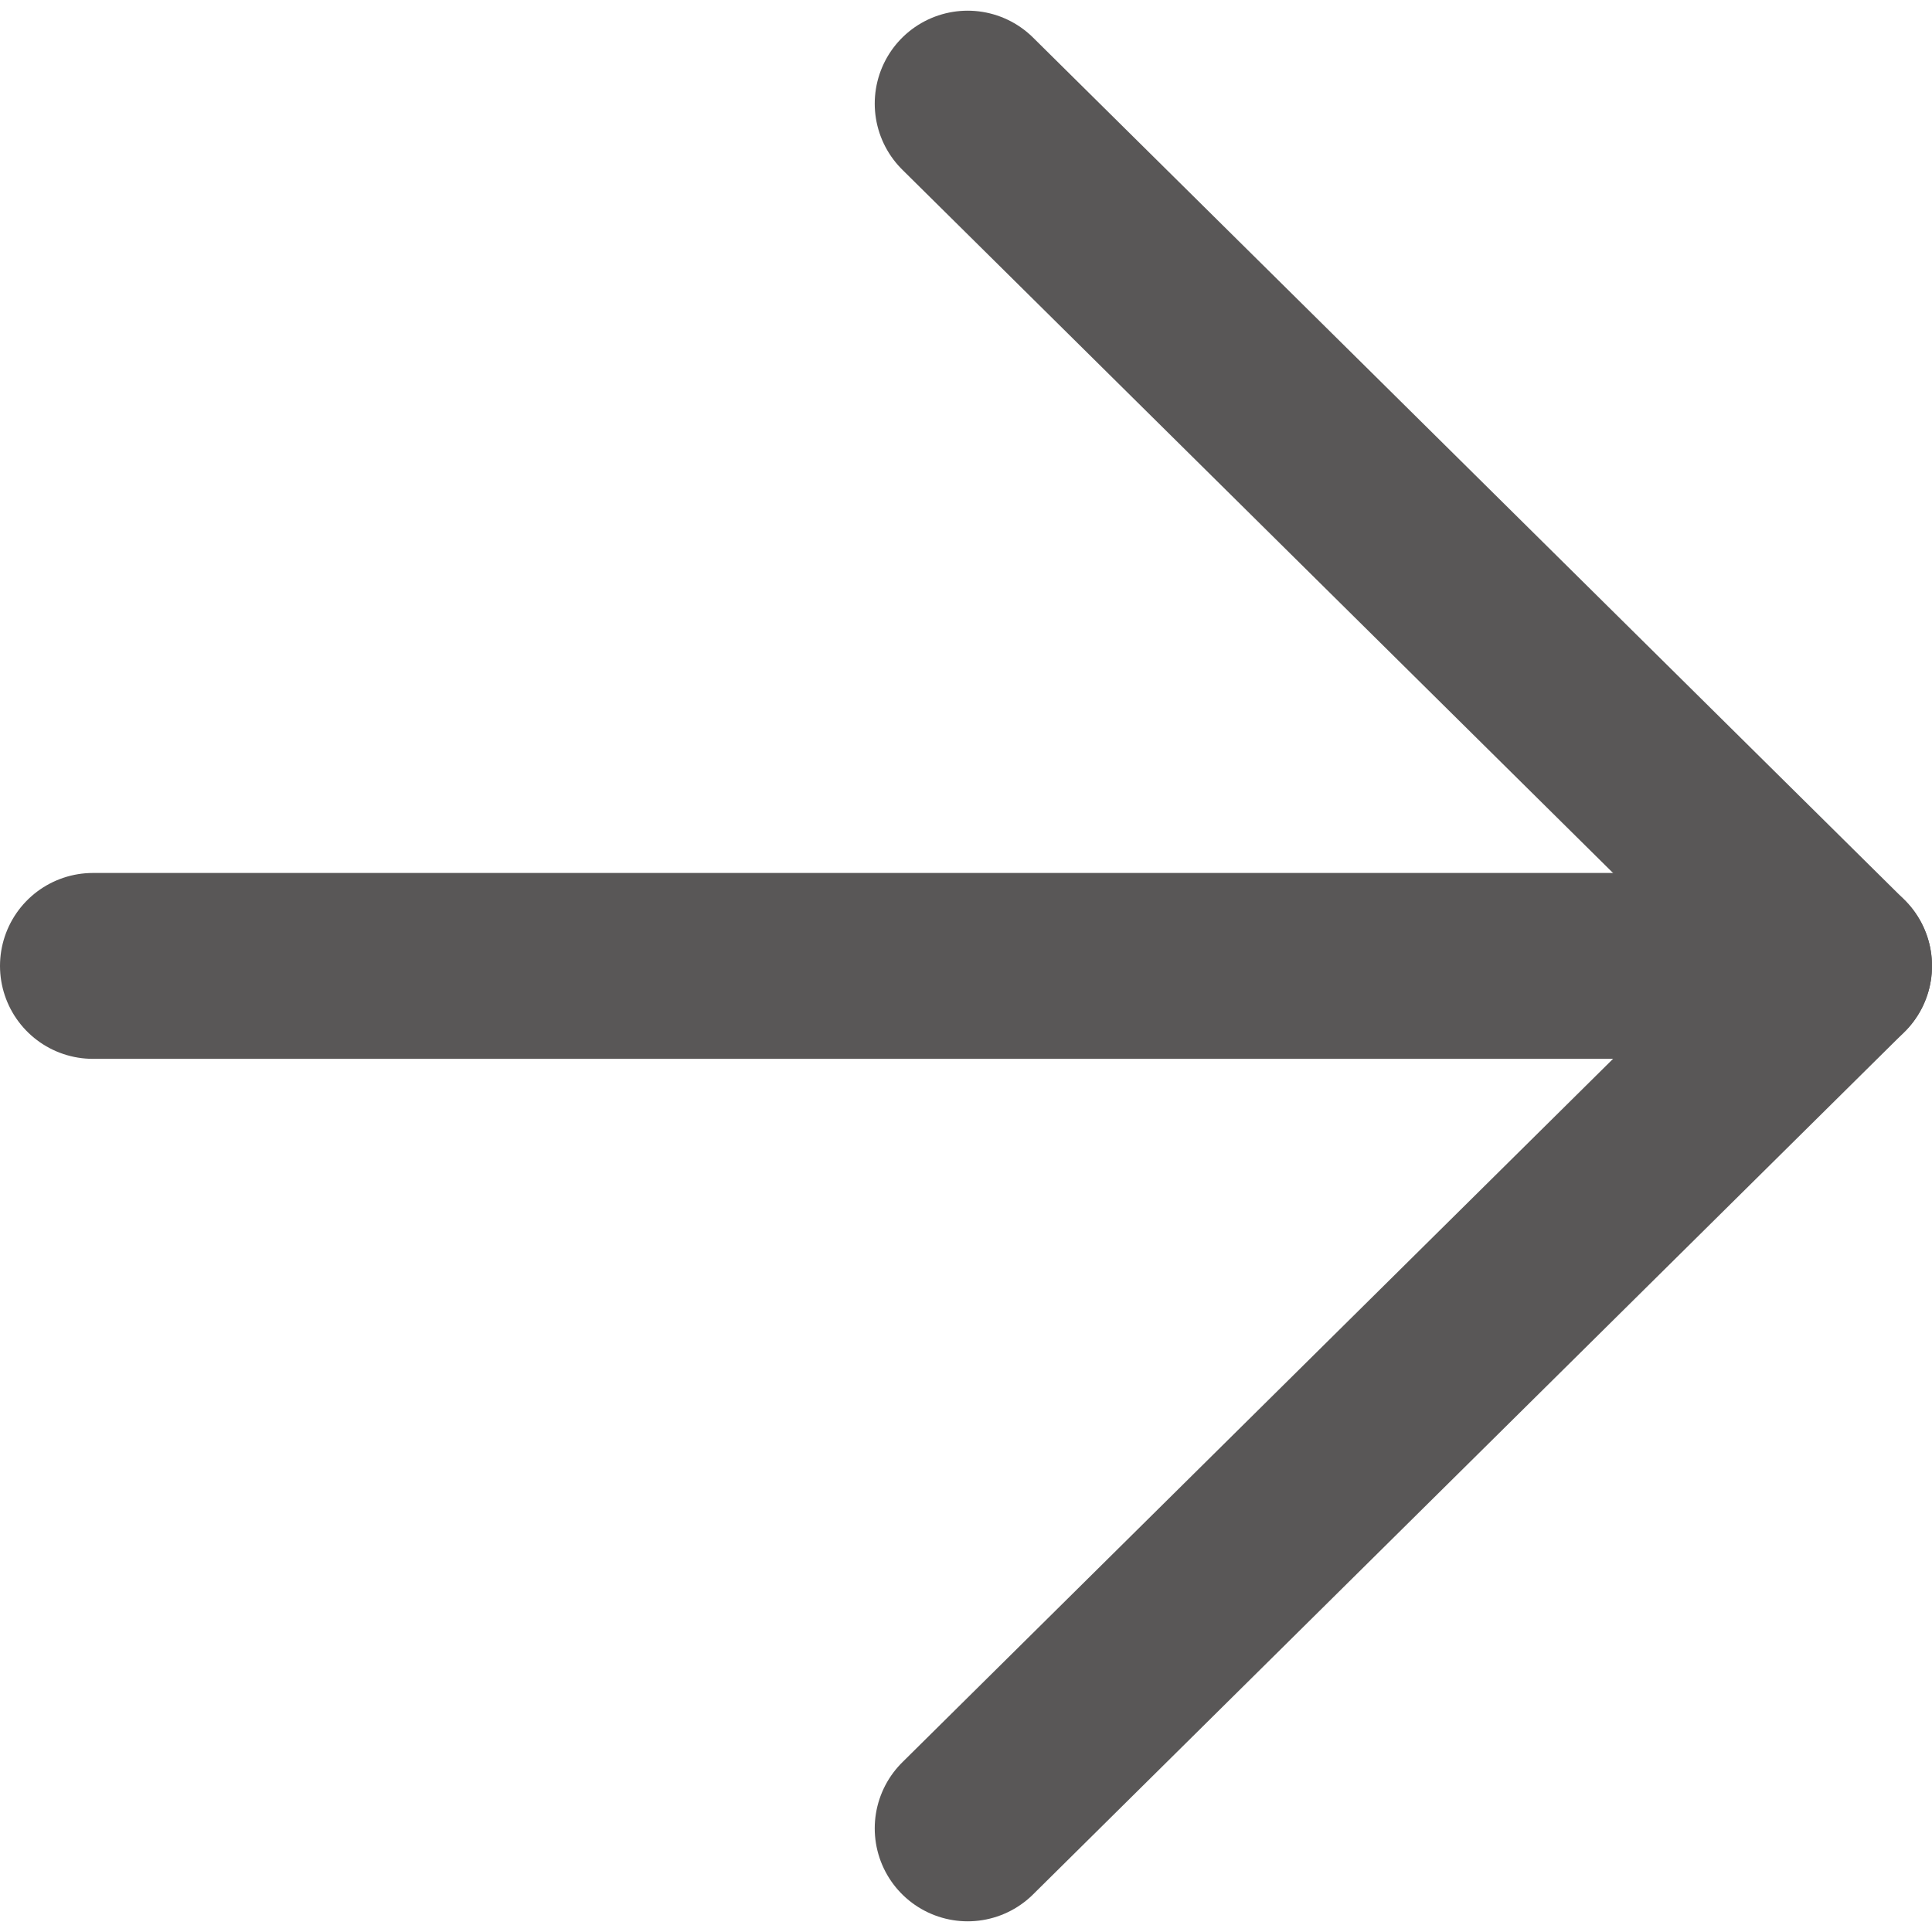 <svg width="10px" height="10px" xmlns="http://www.w3.org/2000/svg" viewBox="0 0 10.394 10.279">
  <g id="レイヤー_2" data-name="レイヤー 2">
    <g id="レイヤー_2-2" data-name="レイヤー 2">
      <g>
        <polyline points="5.206 9.779 9.894 5.139 5.206 0.5" style="fill: none;stroke: #595757;stroke-linecap: round;stroke-linejoin: round"/>
        <line x1="0.5" y1="5.139" x2="9.894" y2="5.139" style="fill: none;stroke: #595757;stroke-linecap: round;stroke-linejoin: round"/>
      </g>
    </g>
  </g>
</svg>
